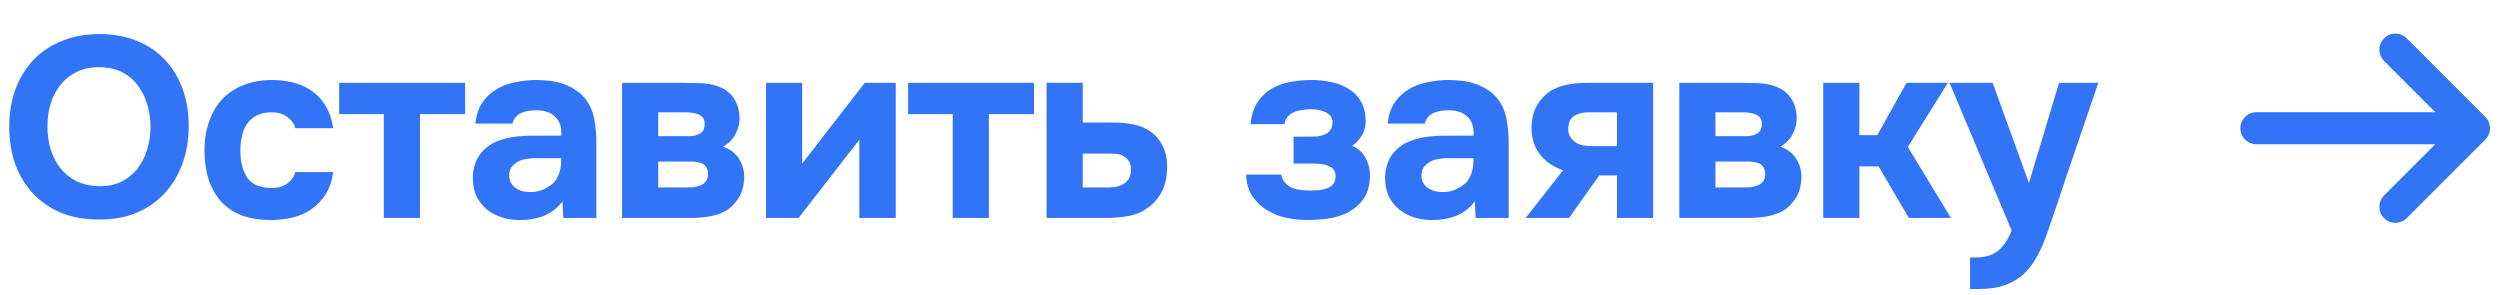 <?xml version="1.0" encoding="UTF-8"?> <svg xmlns="http://www.w3.org/2000/svg" width="195" height="23" viewBox="0 0 195 23" fill="none"><path d="M7.74 2.66C8.82 2.66 9.793 2.833 10.66 3.18C11.527 3.527 12.26 4.02 12.86 4.66C13.46 5.287 13.92 6.04 14.24 6.92C14.56 7.8 14.72 8.773 14.72 9.84C14.72 10.88 14.56 11.847 14.24 12.74C13.92 13.633 13.46 14.407 12.86 15.06C12.26 15.713 11.52 16.227 10.64 16.6C9.773 16.96 8.787 17.133 7.68 17.12C6.573 17.12 5.587 16.94 4.72 16.58C3.867 16.207 3.14 15.7 2.54 15.06C1.953 14.42 1.5 13.66 1.18 12.78C0.873 11.9 0.72 10.94 0.72 9.9C0.72 8.833 0.88 7.86 1.2 6.98C1.533 6.087 2 5.32 2.6 4.68C3.213 4.04 3.953 3.547 4.82 3.2C5.687 2.84 6.66 2.66 7.74 2.66ZM3.7 9.86C3.7 10.473 3.78 11.06 3.94 11.62C4.113 12.167 4.36 12.653 4.68 13.08C5.013 13.507 5.433 13.853 5.94 14.12C6.447 14.373 7.04 14.507 7.72 14.52C8.373 14.533 8.953 14.42 9.46 14.18C9.967 13.927 10.387 13.587 10.72 13.16C11.053 12.72 11.307 12.22 11.48 11.66C11.653 11.087 11.74 10.493 11.74 9.88C11.74 9.28 11.653 8.7 11.48 8.14C11.32 7.58 11.073 7.087 10.74 6.66C10.42 6.22 10.007 5.873 9.5 5.62C8.993 5.367 8.4 5.24 7.72 5.24C7.053 5.24 6.467 5.367 5.96 5.62C5.453 5.873 5.033 6.213 4.7 6.64C4.367 7.067 4.113 7.56 3.94 8.12C3.78 8.667 3.7 9.247 3.7 9.86ZM21.189 14.66C21.723 14.66 22.143 14.533 22.449 14.28C22.769 14.027 22.963 13.74 23.029 13.42H25.989C25.896 14.1 25.703 14.673 25.409 15.14C25.116 15.607 24.749 15.993 24.309 16.3C23.883 16.607 23.396 16.827 22.849 16.96C22.303 17.093 21.736 17.16 21.149 17.16C20.269 17.16 19.503 17.04 18.849 16.8C18.209 16.547 17.676 16.187 17.249 15.72C16.823 15.24 16.496 14.667 16.269 14C16.056 13.32 15.949 12.56 15.949 11.72C15.949 10.907 16.069 10.16 16.309 9.48C16.549 8.8 16.889 8.22 17.329 7.74C17.783 7.26 18.336 6.893 18.989 6.64C19.643 6.373 20.389 6.24 21.229 6.24C21.843 6.24 22.416 6.313 22.949 6.46C23.496 6.607 23.976 6.833 24.389 7.14C24.816 7.447 25.163 7.84 25.429 8.32C25.709 8.787 25.896 9.347 25.989 10H23.029C22.963 9.68 22.763 9.393 22.429 9.14C22.109 8.887 21.689 8.76 21.169 8.76C20.729 8.76 20.349 8.84 20.029 9C19.723 9.16 19.469 9.38 19.269 9.66C19.083 9.94 18.949 10.26 18.869 10.62C18.789 10.98 18.749 11.36 18.749 11.76C18.749 12.613 18.929 13.313 19.289 13.86C19.663 14.393 20.296 14.66 21.189 14.66ZM26.457 8.9V6.46H36.277V8.9H32.757V17H29.937V8.9H26.457ZM43.878 15.7C43.478 16.233 42.985 16.613 42.398 16.84C41.825 17.067 41.165 17.173 40.418 17.16C39.445 17.133 38.632 16.86 37.978 16.34C37.632 16.047 37.358 15.7 37.158 15.3C36.972 14.887 36.878 14.4 36.878 13.84C36.892 13.267 37.018 12.76 37.258 12.32C37.512 11.867 37.892 11.493 38.398 11.2C38.825 10.973 39.305 10.813 39.838 10.72C40.385 10.627 40.978 10.58 41.618 10.58H43.778C43.818 9.927 43.665 9.44 43.318 9.12C42.985 8.787 42.512 8.613 41.898 8.6C41.698 8.6 41.492 8.613 41.278 8.64C41.065 8.667 40.865 8.72 40.678 8.8C40.505 8.88 40.352 8.993 40.218 9.14C40.098 9.273 40.018 9.44 39.978 9.64H37.078C37.145 9 37.318 8.467 37.598 8.04C37.892 7.6 38.258 7.247 38.698 6.98C39.138 6.713 39.625 6.527 40.158 6.42C40.705 6.3 41.265 6.24 41.838 6.24C42.158 6.24 42.485 6.26 42.818 6.3C43.152 6.327 43.478 6.393 43.798 6.5C44.118 6.593 44.418 6.727 44.698 6.9C44.992 7.06 45.265 7.273 45.518 7.54C45.972 8.06 46.252 8.66 46.358 9.34C46.478 10.007 46.532 10.66 46.518 11.3V17H43.938L43.878 15.7ZM43.778 12.34H41.718C41.518 12.34 41.292 12.36 41.038 12.4C40.785 12.44 40.565 12.513 40.378 12.62C40.192 12.727 40.032 12.867 39.898 13.04C39.778 13.213 39.718 13.427 39.718 13.68C39.718 13.893 39.758 14.08 39.838 14.24C39.932 14.4 40.045 14.533 40.178 14.64C40.325 14.747 40.498 14.833 40.698 14.9C40.898 14.953 41.098 14.98 41.298 14.98C41.685 14.993 42.045 14.927 42.378 14.78C42.725 14.633 43.025 14.427 43.278 14.16C43.438 13.947 43.558 13.707 43.638 13.44C43.732 13.16 43.778 12.793 43.778 12.34ZM53.443 6.46C53.723 6.46 54.017 6.467 54.323 6.48C54.63 6.48 54.93 6.5 55.223 6.54C55.517 6.58 55.797 6.653 56.063 6.76C56.33 6.853 56.577 6.993 56.803 7.18C57.07 7.393 57.283 7.68 57.443 8.04C57.603 8.387 57.683 8.793 57.683 9.26C57.683 9.66 57.577 10.06 57.363 10.46C57.163 10.86 56.843 11.187 56.403 11.44C56.977 11.64 57.397 11.967 57.663 12.42C57.943 12.873 58.07 13.387 58.043 13.96C58.017 14.507 57.89 14.973 57.663 15.36C57.437 15.733 57.17 16.04 56.863 16.28C56.423 16.587 55.916 16.787 55.343 16.88C54.77 16.973 54.176 17.013 53.563 17H48.523V6.46H53.443ZM53.763 10.62C54.083 10.62 54.363 10.553 54.603 10.42C54.843 10.273 54.963 10.02 54.963 9.66C54.963 9.447 54.916 9.287 54.823 9.18C54.73 9.06 54.61 8.973 54.463 8.92C54.316 8.853 54.157 8.813 53.983 8.8C53.823 8.773 53.663 8.76 53.503 8.76H51.343V10.62H53.763ZM53.563 14.62C53.736 14.62 53.916 14.613 54.103 14.6C54.303 14.573 54.483 14.527 54.643 14.46C54.816 14.393 54.956 14.287 55.063 14.14C55.17 13.993 55.223 13.807 55.223 13.58C55.223 13.38 55.183 13.213 55.103 13.08C55.036 12.947 54.943 12.847 54.823 12.78C54.703 12.713 54.556 12.667 54.383 12.64C54.223 12.613 54.063 12.6 53.903 12.6H51.343V14.62H53.563ZM62.569 12.76L67.449 6.46H69.869V17H67.029V10.9L62.289 17H59.749V6.46H62.569V12.76ZM70.833 8.9V6.46H80.653V8.9H77.133V17H74.313V8.9H70.833ZM84.454 6.46V9.56H86.854C87.441 9.56 87.974 9.613 88.454 9.72C88.934 9.813 89.361 9.993 89.734 10.26C90.147 10.54 90.474 10.933 90.714 11.44C90.954 11.933 91.061 12.533 91.034 13.24C91.007 13.88 90.881 14.427 90.654 14.88C90.441 15.32 90.147 15.7 89.774 16.02C89.254 16.447 88.687 16.72 88.074 16.84C87.474 16.947 86.867 17 86.254 17H81.634V6.46H84.454ZM86.434 14.62C86.674 14.62 86.901 14.6 87.114 14.56C87.327 14.507 87.514 14.427 87.674 14.32C87.847 14.213 87.981 14.067 88.074 13.88C88.167 13.693 88.214 13.467 88.214 13.2C88.214 12.947 88.161 12.74 88.054 12.58C87.961 12.42 87.834 12.293 87.674 12.2C87.527 12.107 87.361 12.047 87.174 12.02C87.001 11.993 86.827 11.98 86.654 11.98H84.454V14.62H86.434ZM105.456 11.38C105.923 11.553 106.276 11.867 106.516 12.32C106.756 12.773 106.869 13.24 106.856 13.72C106.843 14.52 106.649 15.153 106.276 15.62C105.903 16.087 105.449 16.44 104.916 16.68C104.476 16.867 104.003 16.993 103.496 17.06C103.003 17.127 102.516 17.16 102.036 17.16C101.489 17.16 100.936 17.107 100.376 17C99.816 16.88 99.303 16.68 98.836 16.4C98.383 16.12 98.003 15.76 97.696 15.32C97.389 14.867 97.223 14.3 97.196 13.62H99.936C99.989 13.9 100.096 14.12 100.256 14.28C100.416 14.44 100.596 14.567 100.796 14.66C101.009 14.74 101.236 14.793 101.476 14.82C101.716 14.847 101.949 14.86 102.176 14.86C102.403 14.86 102.629 14.853 102.856 14.84C103.083 14.813 103.296 14.767 103.496 14.7C103.696 14.62 103.856 14.513 103.976 14.38C104.096 14.247 104.163 14.053 104.176 13.8C104.189 13.413 104.043 13.147 103.736 13C103.443 12.84 103.049 12.76 102.556 12.76H100.896V10.66H102.176C102.363 10.66 102.556 10.653 102.756 10.64C102.969 10.613 103.156 10.567 103.316 10.5C103.489 10.42 103.636 10.307 103.756 10.16C103.876 10 103.936 9.793 103.936 9.54C103.936 9.327 103.876 9.153 103.756 9.02C103.636 8.887 103.489 8.787 103.316 8.72C103.143 8.64 102.956 8.587 102.756 8.56C102.556 8.533 102.369 8.52 102.196 8.52C101.996 8.52 101.783 8.54 101.556 8.58C101.329 8.607 101.116 8.667 100.916 8.76C100.729 8.84 100.569 8.953 100.436 9.1C100.303 9.247 100.223 9.44 100.196 9.68H97.536C97.616 8.96 97.809 8.373 98.116 7.92C98.436 7.467 98.816 7.12 99.256 6.88C99.709 6.627 100.196 6.46 100.716 6.38C101.249 6.287 101.783 6.24 102.316 6.24C102.823 6.24 103.323 6.293 103.816 6.4C104.309 6.493 104.749 6.66 105.136 6.9C105.536 7.127 105.856 7.433 106.096 7.82C106.349 8.207 106.489 8.687 106.516 9.26C106.543 9.78 106.443 10.22 106.216 10.58C106.003 10.927 105.749 11.193 105.456 11.38ZM115.037 15.7C114.637 16.233 114.144 16.613 113.557 16.84C112.984 17.067 112.324 17.173 111.577 17.16C110.604 17.133 109.79 16.86 109.137 16.34C108.79 16.047 108.517 15.7 108.317 15.3C108.13 14.887 108.037 14.4 108.037 13.84C108.05 13.267 108.177 12.76 108.417 12.32C108.67 11.867 109.05 11.493 109.557 11.2C109.984 10.973 110.464 10.813 110.997 10.72C111.544 10.627 112.137 10.58 112.777 10.58H114.937C114.977 9.927 114.824 9.44 114.477 9.12C114.144 8.787 113.67 8.613 113.057 8.6C112.857 8.6 112.65 8.613 112.437 8.64C112.224 8.667 112.024 8.72 111.837 8.8C111.664 8.88 111.51 8.993 111.377 9.14C111.257 9.273 111.177 9.44 111.137 9.64H108.237C108.304 9 108.477 8.467 108.757 8.04C109.05 7.6 109.417 7.247 109.857 6.98C110.297 6.713 110.784 6.527 111.317 6.42C111.864 6.3 112.424 6.24 112.997 6.24C113.317 6.24 113.644 6.26 113.977 6.3C114.31 6.327 114.637 6.393 114.957 6.5C115.277 6.593 115.577 6.727 115.857 6.9C116.15 7.06 116.424 7.273 116.677 7.54C117.13 8.06 117.41 8.66 117.517 9.34C117.637 10.007 117.69 10.66 117.677 11.3V17H115.097L115.037 15.7ZM114.937 12.34H112.877C112.677 12.34 112.45 12.36 112.197 12.4C111.944 12.44 111.724 12.513 111.537 12.62C111.35 12.727 111.19 12.867 111.057 13.04C110.937 13.213 110.877 13.427 110.877 13.68C110.877 13.893 110.917 14.08 110.997 14.24C111.09 14.4 111.204 14.533 111.337 14.64C111.484 14.747 111.657 14.833 111.857 14.9C112.057 14.953 112.257 14.98 112.457 14.98C112.844 14.993 113.204 14.927 113.537 14.78C113.884 14.633 114.184 14.427 114.437 14.16C114.597 13.947 114.717 13.707 114.797 13.44C114.89 13.16 114.937 12.793 114.937 12.34ZM128.942 6.46V17H126.122V13.68H124.742L122.382 17H119.002L121.922 13.28C121.135 13.013 120.522 12.587 120.082 12C119.642 11.4 119.435 10.693 119.462 9.88C119.488 9.187 119.642 8.613 119.922 8.16C120.202 7.707 120.548 7.347 120.962 7.08C121.348 6.853 121.782 6.693 122.262 6.6C122.742 6.507 123.268 6.46 123.842 6.46H128.942ZM126.122 11.4V8.76H123.862C123.435 8.76 123.068 8.86 122.762 9.06C122.468 9.26 122.322 9.6 122.322 10.08C122.322 10.333 122.388 10.553 122.522 10.74C122.655 10.913 122.808 11.053 122.982 11.16C123.168 11.267 123.382 11.333 123.622 11.36C123.862 11.387 124.095 11.4 124.322 11.4H126.122ZM135.906 6.46C136.186 6.46 136.479 6.467 136.786 6.48C137.092 6.48 137.392 6.5 137.686 6.54C137.979 6.58 138.259 6.653 138.526 6.76C138.792 6.853 139.039 6.993 139.266 7.18C139.532 7.393 139.746 7.68 139.906 8.04C140.066 8.387 140.146 8.793 140.146 9.26C140.146 9.66 140.039 10.06 139.826 10.46C139.626 10.86 139.306 11.187 138.866 11.44C139.439 11.64 139.859 11.967 140.126 12.42C140.406 12.873 140.532 13.387 140.506 13.96C140.479 14.507 140.352 14.973 140.126 15.36C139.899 15.733 139.632 16.04 139.326 16.28C138.886 16.587 138.379 16.787 137.806 16.88C137.232 16.973 136.639 17.013 136.026 17H130.986V6.46H135.906ZM136.226 10.62C136.546 10.62 136.826 10.553 137.066 10.42C137.306 10.273 137.426 10.02 137.426 9.66C137.426 9.447 137.379 9.287 137.286 9.18C137.192 9.06 137.072 8.973 136.926 8.92C136.779 8.853 136.619 8.813 136.446 8.8C136.286 8.773 136.126 8.76 135.966 8.76H133.806V10.62H136.226ZM136.026 14.62C136.199 14.62 136.379 14.613 136.566 14.6C136.766 14.573 136.946 14.527 137.106 14.46C137.279 14.393 137.419 14.287 137.526 14.14C137.632 13.993 137.686 13.807 137.686 13.58C137.686 13.38 137.646 13.213 137.566 13.08C137.499 12.947 137.406 12.847 137.286 12.78C137.166 12.713 137.019 12.667 136.846 12.64C136.686 12.613 136.526 12.6 136.366 12.6H133.806V14.62H136.026ZM145.031 12.98V17H142.211V6.46H145.031V10.54H146.431L148.711 6.46H151.931L148.811 11.46L152.171 17H148.891L146.531 12.98H145.031ZM158.266 14.24L160.606 6.46H163.666L160.986 14.32C160.746 15.067 160.506 15.787 160.266 16.48C160.039 17.173 159.792 17.887 159.526 18.62C159.286 19.247 159.026 19.787 158.746 20.24C158.479 20.693 158.172 21.08 157.826 21.4C157.439 21.747 156.972 22.02 156.426 22.22C155.879 22.433 155.192 22.54 154.366 22.54H153.666V20.08H154.106C154.866 20.08 155.452 19.9 155.866 19.54C156.292 19.193 156.639 18.673 156.906 17.98L152.066 6.46H155.426L158.246 14.24H158.266Z" fill="#3174F6"></path><path d="M176 10.001H192.971M192.971 10.001L186.842 3.873M192.971 10.001L186.842 16.129" stroke="#3174F6" stroke-width="2.5" stroke-linecap="round"></path></svg> 